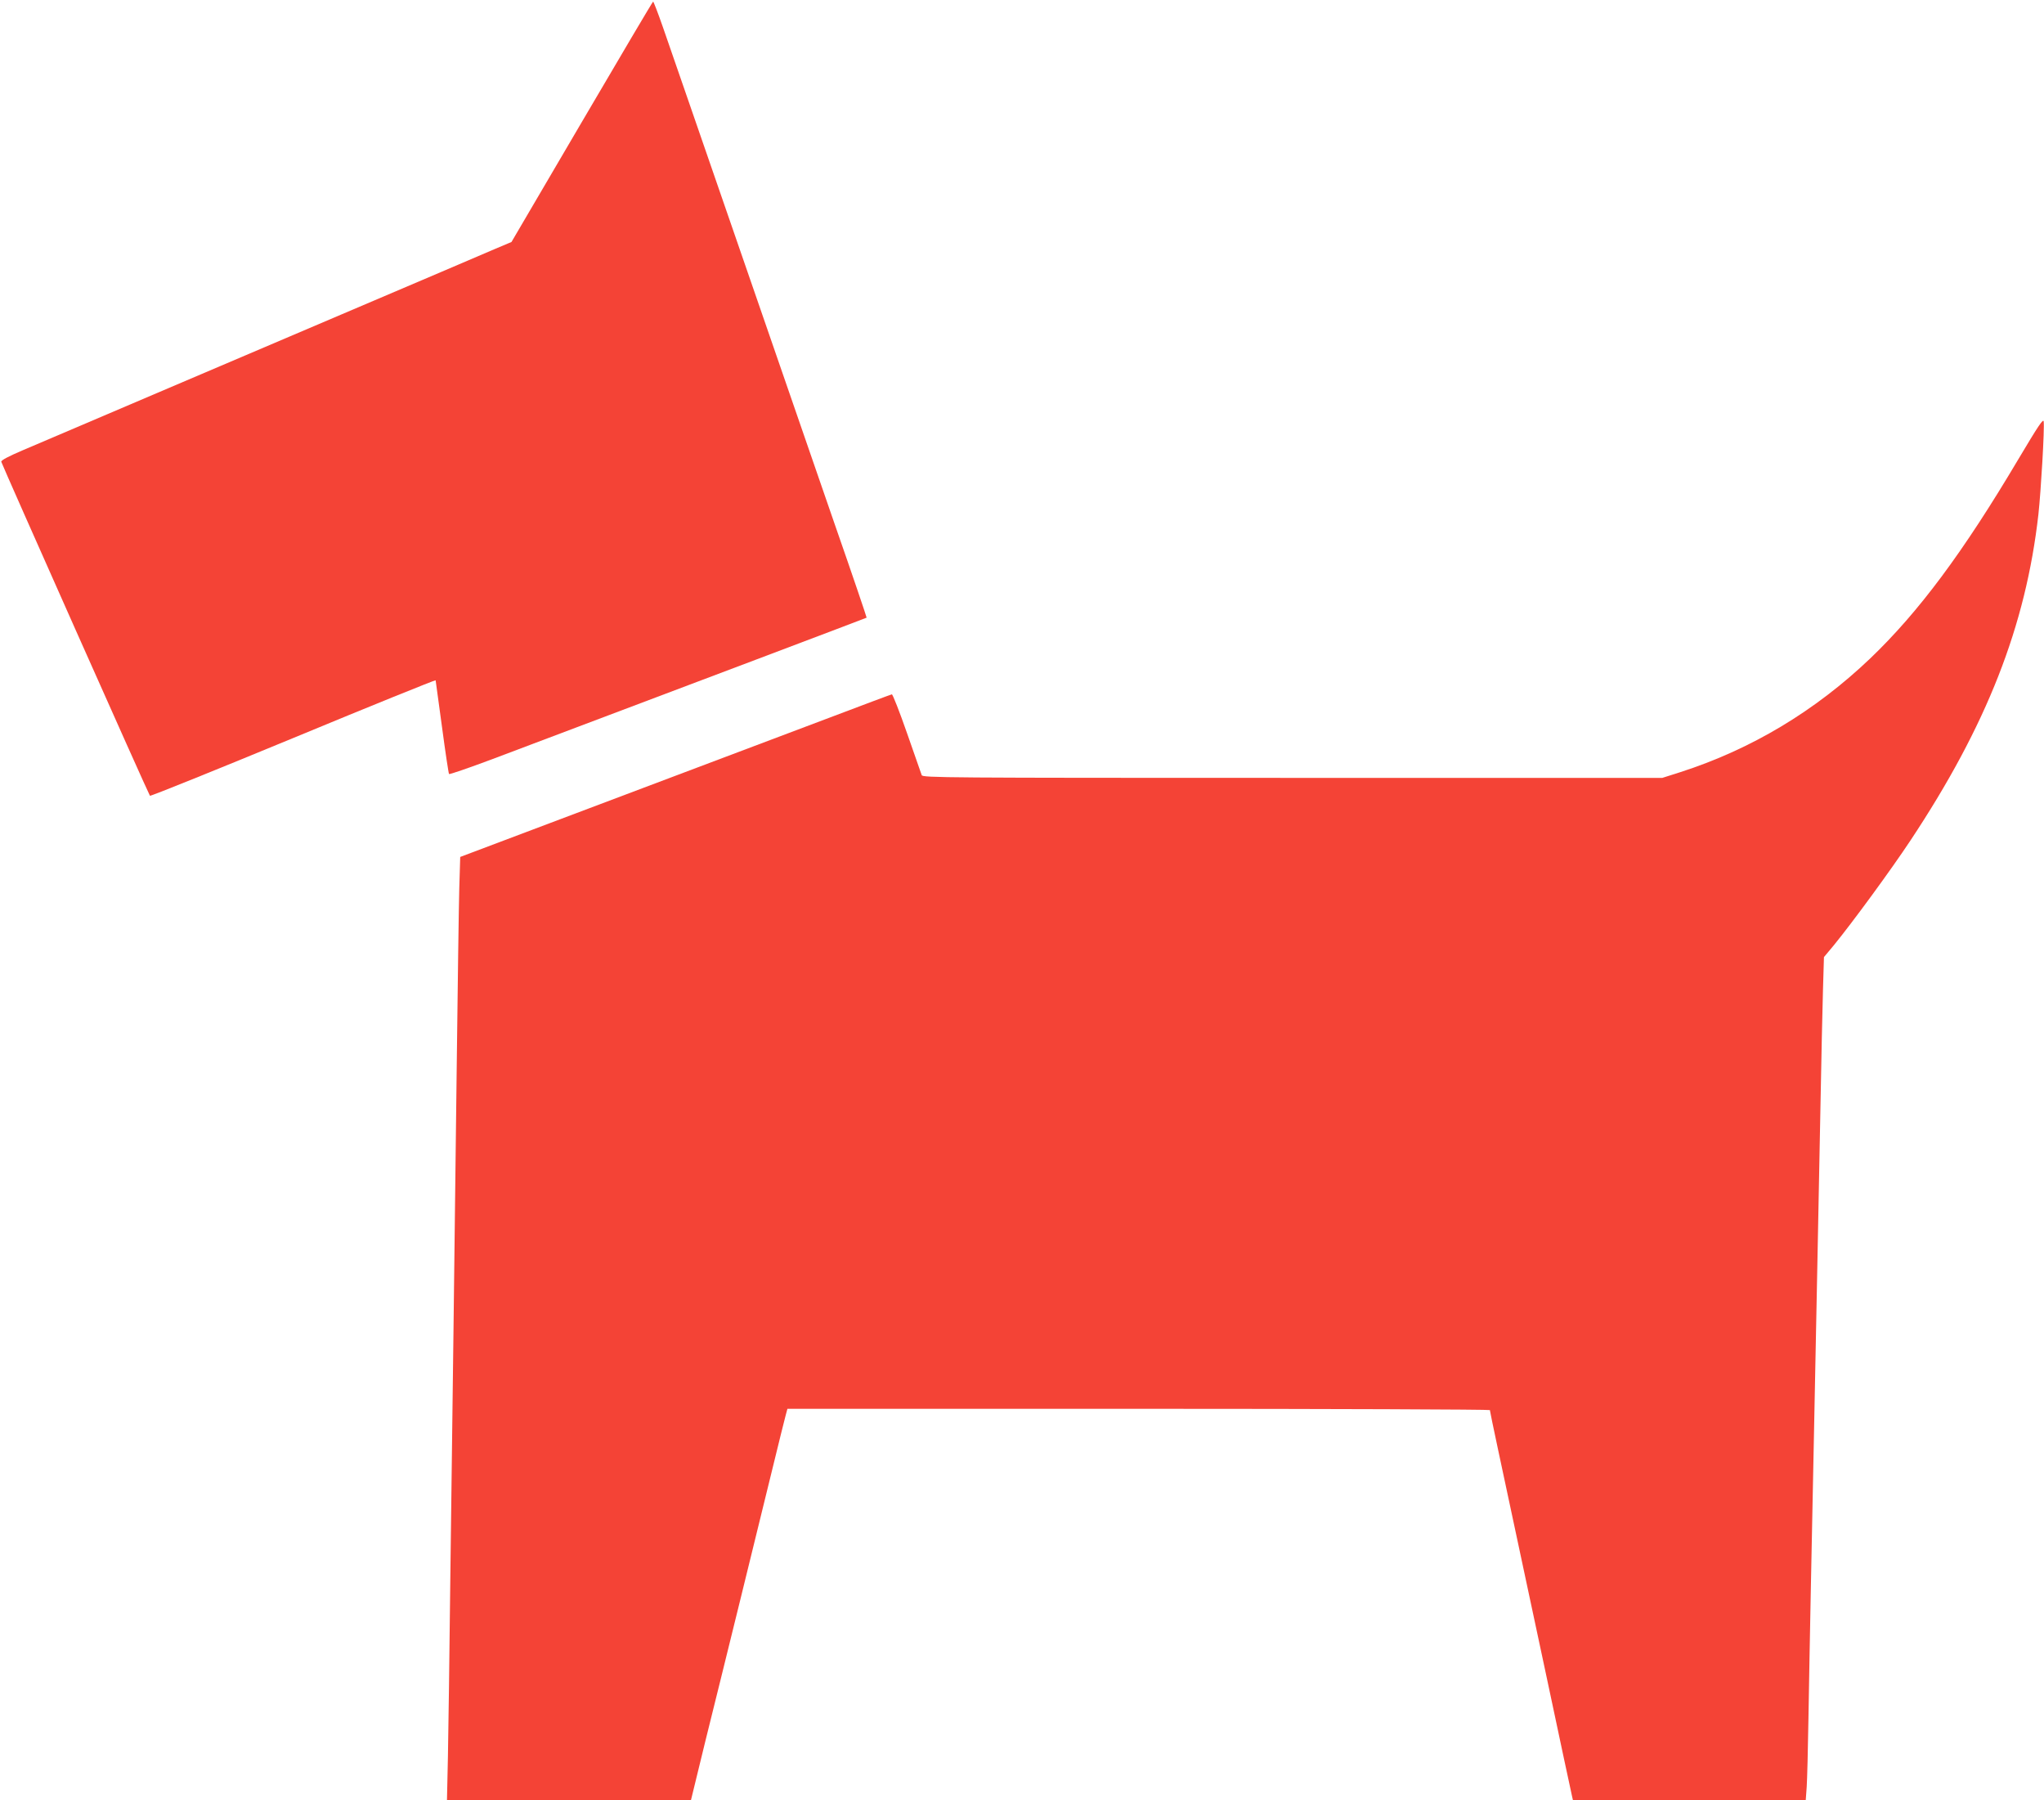 <?xml version="1.0" standalone="no"?>
<!DOCTYPE svg PUBLIC "-//W3C//DTD SVG 20010904//EN"
 "http://www.w3.org/TR/2001/REC-SVG-20010904/DTD/svg10.dtd">
<svg version="1.0" xmlns="http://www.w3.org/2000/svg"
 width="1280pt" height="1127pt" viewBox="0 0 1280 1127"
 preserveAspectRatio="xMidYMid meet">
<g transform="translate(0,1127) scale(0.1,-0.1)"
fill="#f44336" stroke="none">
<path d="M3644 10507 l-441 -752 -109 -46 c-60 -26 -491 -210 -959 -409 -467
-199 -953 -406 -1080 -460 -413 -176 -777 -331 -915 -390 -89 -38 -134 -62
-132 -71 5 -20 923 -2083 931 -2091 3 -4 407 159 896 361 490 203 891 365 893
362 1 -4 19 -136 40 -293 21 -158 41 -290 44 -294 4 -3 123 38 265 91 1300
490 2348 886 2350 888 1 2 -87 262 -197 577 -109 316 -384 1111 -610 1765
-226 655 -437 1263 -468 1353 -31 89 -59 162 -62 162 -3 0 -203 -339 -446
-753z"/>
<path d="M12640 8396 c-347 -585 -625 -958 -928 -1248 -346 -330 -745 -569
-1189 -712 l-113 -36 -2315 0 c-2190 0 -2316 1 -2323 17 -4 10 -45 128 -92
263 -47 135 -90 244 -95 243 -6 -1 -179 -66 -385 -144 -378 -142 -1472 -555
-2021 -762 l-297 -112 -6 -200 c-3 -110 -10 -614 -16 -1120 -6 -506 -15 -1242
-20 -1635 -5 -393 -14 -1095 -20 -1560 -5 -465 -12 -968 -15 -1117 l-6 -273
764 0 764 0 91 373 c51 204 149 602 218 882 69 281 159 647 200 815 41 168 79
322 85 343 l10 37 2199 0 c1210 0 2200 -4 2200 -8 0 -4 22 -111 49 -237 68
-318 170 -797 301 -1410 99 -466 150 -706 165 -773 l5 -22 729 0 729 0 6 83
c3 45 8 240 11 432 3 193 10 559 15 815 5 256 14 699 20 985 6 286 15 736 20
1000 5 264 14 723 20 1020 5 297 13 631 16 741 l6 202 61 73 c120 147 358 472
480 656 478 720 723 1344 802 2043 16 146 39 539 33 581 -2 21 -33 -25 -158
-235z"/>
</g>
</svg>
